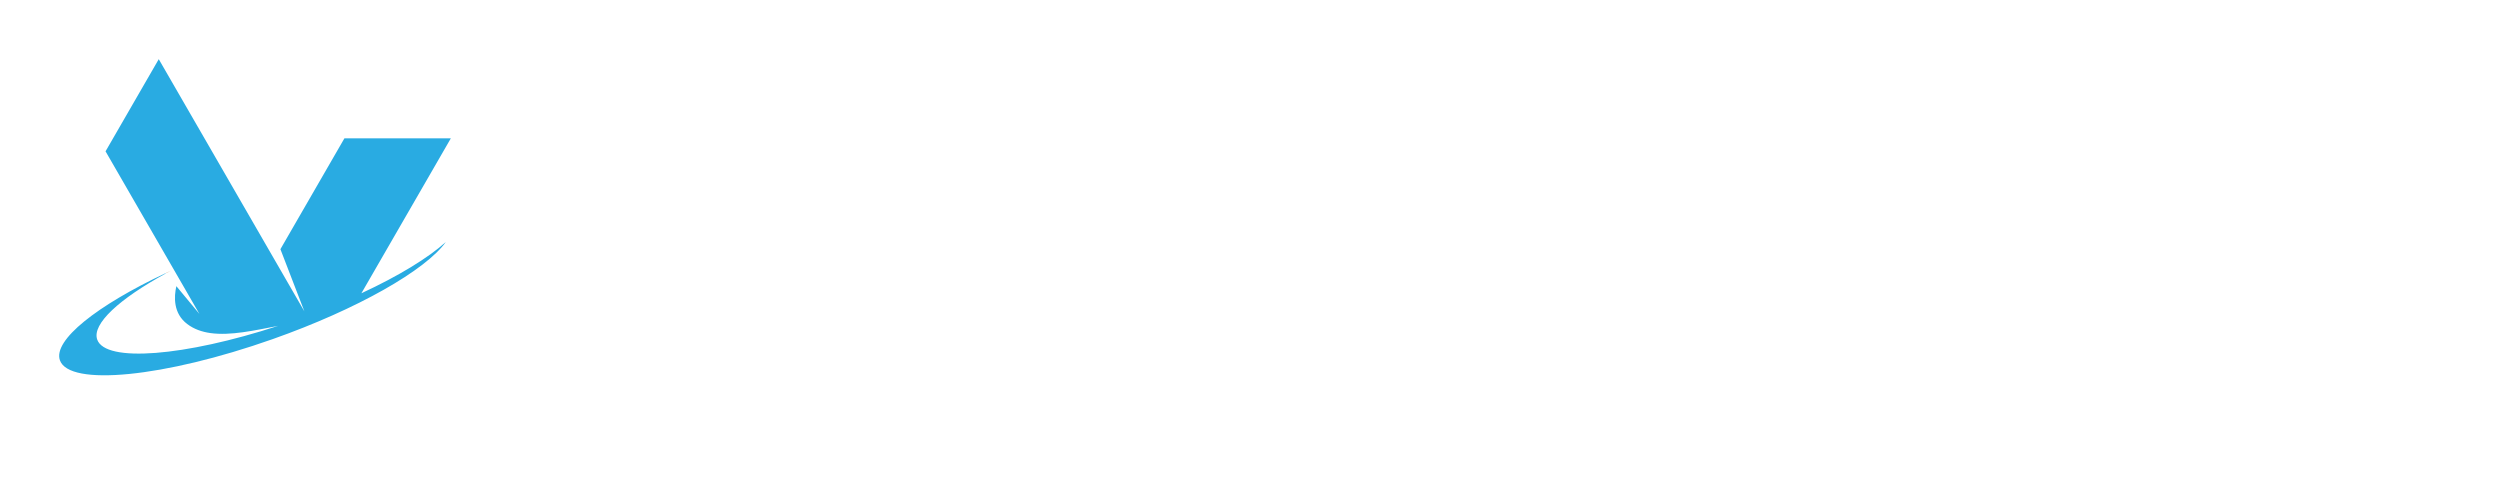 <svg width="169" height="34" viewBox="0 0 169 34" fill="none" xmlns="http://www.w3.org/2000/svg">
<g filter="url(#filter0_d_19_18)">
<path d="M15.26 24.303L18.549 30L18.552 29.994L18.556 30L23.681 21.123C22.105 21.879 20.328 22.618 18.42 23.291C17.342 23.671 16.284 24.009 15.26 24.303Z" fill="white"/>
<path d="M30.477 9.351H23.283L18.956 16.845L20.576 21.049L10.732 4L7.135 10.23L12.084 18.803L13.479 21.22L11.922 19.345C11.758 20.066 11.706 21.184 12.656 21.904C13.109 22.247 13.642 22.434 14.228 22.516C15.577 22.706 17.208 22.337 18.803 22.028C12.485 24.092 7.127 24.529 6.572 22.956C6.201 21.903 8.069 20.202 11.208 18.485L11.193 18.467C6.552 20.649 3.573 23.003 4.05 24.356C4.681 26.145 11.115 25.506 18.42 22.929C24.19 20.893 28.777 18.258 30.139 16.358C28.95 17.434 26.942 18.659 24.43 19.825L30.477 9.351Z" fill="#29ABE2"/>
<path d="M11.223 18.453L11.248 18.463C11.348 18.408 11.449 18.354 11.552 18.299C11.441 18.35 11.332 18.401 11.223 18.453Z" fill="#C69C6D"/>
</g>
<path d="M44.464 27C44.549 26.989 44.608 26.909 44.64 26.76C44.672 26.611 44.613 26.365 44.464 26.024C44.411 25.885 44.299 25.629 44.128 25.256C43.957 24.883 43.755 24.435 43.52 23.912C43.296 23.389 43.051 22.845 42.784 22.28C42.528 21.704 42.277 21.155 42.032 20.632C41.797 20.099 41.584 19.635 41.392 19.24C41.2 18.835 41.061 18.552 40.976 18.392C40.795 18.051 40.629 17.805 40.48 17.656C40.341 17.496 40.235 17.411 40.16 17.4H43.792C43.728 17.4 43.685 17.475 43.664 17.624C43.643 17.773 43.685 18.029 43.792 18.392C43.845 18.541 43.931 18.787 44.048 19.128C44.176 19.469 44.325 19.875 44.496 20.344C44.667 20.803 44.853 21.299 45.056 21.832C45.259 22.355 45.461 22.883 45.664 23.416C45.877 23.949 46.075 24.451 46.256 24.92H46.272C46.453 24.44 46.651 23.933 46.864 23.4C47.077 22.856 47.285 22.317 47.488 21.784C47.691 21.251 47.883 20.755 48.064 20.296C48.245 19.827 48.4 19.421 48.528 19.08C48.656 18.739 48.741 18.499 48.784 18.36C48.901 18.008 48.949 17.763 48.928 17.624C48.907 17.475 48.859 17.4 48.784 17.4H52.304C52.24 17.4 52.139 17.475 52 17.624C51.872 17.763 51.723 18.003 51.552 18.344C51.477 18.493 51.349 18.765 51.168 19.16C50.987 19.555 50.773 20.019 50.528 20.552C50.283 21.075 50.027 21.624 49.76 22.2C49.504 22.765 49.259 23.315 49.024 23.848C48.789 24.371 48.581 24.829 48.4 25.224C48.229 25.608 48.112 25.875 48.048 26.024C47.909 26.365 47.851 26.611 47.872 26.76C47.904 26.909 47.963 26.989 48.048 27H44.464ZM53.269 27C53.343 27 53.418 26.925 53.493 26.776C53.567 26.627 53.605 26.381 53.605 26.04V18.36C53.605 18.019 53.567 17.779 53.493 17.64C53.418 17.491 53.343 17.411 53.269 17.4H62.613V17.88L62.933 19.736C62.666 19.619 62.197 19.496 61.525 19.368C60.853 19.229 60.042 19.16 59.093 19.16H56.725C56.405 19.16 56.213 19.187 56.149 19.24C56.095 19.283 56.069 19.416 56.069 19.64V20.824C56.069 21.059 56.095 21.197 56.149 21.24C56.213 21.283 56.399 21.304 56.709 21.304H59.013C59.631 21.304 60.127 21.272 60.501 21.208C60.885 21.133 61.135 21.059 61.253 20.984C61.21 21.187 61.162 21.421 61.109 21.688C61.055 21.955 61.013 22.211 60.981 22.456C60.949 22.701 60.933 22.904 60.933 23.064H56.709C56.399 23.064 56.213 23.085 56.149 23.128C56.095 23.16 56.069 23.299 56.069 23.544V24.728C56.069 24.973 56.095 25.117 56.149 25.16C56.202 25.203 56.389 25.224 56.709 25.224H61.029C61.647 25.224 62.143 25.155 62.517 25.016C62.901 24.867 63.151 24.723 63.269 24.584L62.949 26.504V27H53.269ZM64.394 27C64.468 27 64.538 26.931 64.602 26.792C64.676 26.643 64.714 26.392 64.714 26.04V18.36C64.714 18.019 64.676 17.773 64.602 17.624C64.538 17.475 64.468 17.4 64.394 17.4H67.482C67.407 17.4 67.332 17.475 67.258 17.624C67.183 17.763 67.146 18.013 67.146 18.376V26.04C67.146 26.381 67.183 26.627 67.258 26.776C67.332 26.925 67.407 27 67.482 27H64.394ZM69.081 27C69.156 27 69.231 26.925 69.305 26.776C69.38 26.627 69.417 26.381 69.417 26.04V18.36C69.417 18.019 69.38 17.779 69.305 17.64C69.231 17.491 69.156 17.411 69.081 17.4H72.217C72.143 17.4 72.068 17.475 71.993 17.624C71.919 17.773 71.881 18.024 71.881 18.376V20.824C71.881 21.059 71.913 21.197 71.977 21.24C72.041 21.283 72.228 21.304 72.537 21.304H72.697C73.007 21.304 73.348 21.197 73.721 20.984C74.105 20.771 74.452 20.451 74.761 20.024C75.071 19.587 75.284 19.037 75.401 18.376C75.465 18.024 75.471 17.773 75.417 17.624C75.375 17.475 75.316 17.4 75.241 17.4H79.321C79.215 17.4 79.055 17.475 78.841 17.624C78.628 17.773 78.409 18.024 78.185 18.376C77.908 18.813 77.663 19.181 77.449 19.48C77.236 19.768 77.033 20.019 76.841 20.232C76.66 20.445 76.457 20.659 76.233 20.872C75.945 21.139 75.679 21.352 75.433 21.512C75.199 21.661 74.991 21.768 74.809 21.832V21.88C75.065 21.933 75.348 22.029 75.657 22.168C75.967 22.307 76.319 22.536 76.713 22.856C77.247 23.283 77.679 23.747 78.009 24.248C78.351 24.739 78.703 25.283 79.065 25.88C79.311 26.275 79.535 26.563 79.737 26.744C79.94 26.915 80.095 27 80.201 27H76.169C76.287 27 76.383 26.931 76.457 26.792C76.532 26.653 76.511 26.429 76.393 26.12C76.223 25.64 76.015 25.213 75.769 24.84C75.524 24.456 75.247 24.136 74.937 23.88C74.628 23.613 74.287 23.416 73.913 23.288C73.54 23.149 73.14 23.08 72.713 23.08H72.537C72.207 23.08 72.015 23.107 71.961 23.16C71.908 23.203 71.881 23.352 71.881 23.608V26.04C71.881 26.381 71.919 26.627 71.993 26.776C72.068 26.925 72.143 27 72.217 27H69.081ZM81.003 27C81.078 27 81.153 26.925 81.227 26.776C81.302 26.627 81.339 26.381 81.339 26.04V18.36C81.339 18.019 81.302 17.779 81.227 17.64C81.153 17.491 81.078 17.411 81.003 17.4H84.139C84.064 17.4 83.99 17.475 83.915 17.624C83.841 17.773 83.803 18.024 83.803 18.376V20.824C83.803 21.059 83.835 21.197 83.899 21.24C83.963 21.283 84.15 21.304 84.459 21.304H84.619C84.928 21.304 85.27 21.197 85.643 20.984C86.027 20.771 86.374 20.451 86.683 20.024C86.993 19.587 87.206 19.037 87.323 18.376C87.387 18.024 87.392 17.773 87.339 17.624C87.296 17.475 87.238 17.4 87.163 17.4H91.243C91.136 17.4 90.977 17.475 90.763 17.624C90.55 17.773 90.331 18.024 90.107 18.376C89.83 18.813 89.585 19.181 89.371 19.48C89.158 19.768 88.955 20.019 88.763 20.232C88.582 20.445 88.379 20.659 88.155 20.872C87.867 21.139 87.6 21.352 87.355 21.512C87.121 21.661 86.912 21.768 86.731 21.832V21.88C86.987 21.933 87.27 22.029 87.579 22.168C87.888 22.307 88.24 22.536 88.635 22.856C89.168 23.283 89.6 23.747 89.931 24.248C90.272 24.739 90.624 25.283 90.987 25.88C91.233 26.275 91.457 26.563 91.659 26.744C91.862 26.915 92.016 27 92.123 27H88.091C88.209 27 88.305 26.931 88.379 26.792C88.454 26.653 88.433 26.429 88.315 26.12C88.144 25.64 87.936 25.213 87.691 24.84C87.446 24.456 87.168 24.136 86.859 23.88C86.55 23.613 86.209 23.416 85.835 23.288C85.462 23.149 85.062 23.08 84.635 23.08H84.459C84.129 23.08 83.936 23.107 83.883 23.16C83.83 23.203 83.803 23.352 83.803 23.608V26.04C83.803 26.381 83.841 26.627 83.915 26.776C83.99 26.925 84.064 27 84.139 27H81.003ZM92.093 27C92.146 27 92.226 26.925 92.333 26.776C92.45 26.627 92.584 26.376 92.733 26.024C92.808 25.864 92.925 25.592 93.085 25.208C93.256 24.813 93.448 24.36 93.661 23.848C93.885 23.325 94.114 22.781 94.349 22.216C94.594 21.651 94.824 21.107 95.037 20.584C95.261 20.061 95.453 19.603 95.613 19.208C95.784 18.813 95.901 18.531 95.965 18.36C96.104 18.019 96.178 17.773 96.189 17.624C96.2 17.475 96.178 17.4 96.125 17.4H99.613C99.57 17.4 99.554 17.475 99.565 17.624C99.576 17.763 99.65 18.008 99.789 18.36C99.853 18.531 99.965 18.813 100.125 19.208C100.285 19.592 100.472 20.045 100.685 20.568C100.898 21.08 101.122 21.619 101.357 22.184C101.592 22.749 101.816 23.293 102.029 23.816C102.242 24.328 102.434 24.781 102.605 25.176C102.776 25.571 102.898 25.853 102.973 26.024C103.133 26.376 103.288 26.627 103.437 26.776C103.586 26.925 103.698 27 103.773 27H100.141C100.226 26.989 100.296 26.909 100.349 26.76C100.413 26.6 100.413 26.355 100.349 26.024C100.338 25.949 100.328 25.891 100.317 25.848C100.306 25.795 100.285 25.72 100.253 25.624C100.21 25.464 100.162 25.352 100.109 25.288C100.056 25.213 99.965 25.171 99.837 25.16C99.72 25.149 99.522 25.144 99.245 25.144H96.493C96.205 25.144 95.992 25.155 95.853 25.176C95.714 25.187 95.618 25.224 95.565 25.288C95.512 25.352 95.469 25.459 95.437 25.608C95.426 25.661 95.41 25.731 95.389 25.816C95.378 25.901 95.368 25.971 95.357 26.024C95.282 26.365 95.261 26.611 95.293 26.76C95.336 26.909 95.389 26.989 95.453 27H92.093ZM96.909 23.384H98.781C99.09 23.384 99.261 23.357 99.293 23.304C99.325 23.251 99.309 23.133 99.245 22.952C99.106 22.611 98.968 22.264 98.829 21.912C98.69 21.549 98.557 21.197 98.429 20.856C98.312 20.515 98.205 20.2 98.109 19.912C98.024 19.613 97.949 19.363 97.885 19.16H97.853C97.704 19.555 97.549 19.971 97.389 20.408C97.229 20.845 97.08 21.251 96.941 21.624C96.802 21.997 96.69 22.307 96.605 22.552C96.52 22.787 96.477 22.904 96.477 22.904C96.402 23.075 96.376 23.197 96.397 23.272C96.418 23.347 96.589 23.384 96.909 23.384ZM108.824 27.16C107.746 27.16 106.861 26.989 106.168 26.648C105.474 26.307 104.962 25.816 104.632 25.176C104.301 24.525 104.136 23.752 104.136 22.856V18.344C104.136 18.003 104.098 17.763 104.024 17.624C103.96 17.475 103.89 17.4 103.816 17.4H106.888C106.813 17.411 106.738 17.485 106.664 17.624C106.6 17.763 106.568 18.003 106.568 18.344V22.824C106.568 23.507 106.664 24.035 106.856 24.408C107.048 24.781 107.314 25.037 107.656 25.176C107.997 25.315 108.392 25.384 108.84 25.384H109.016C109.368 25.384 109.677 25.347 109.944 25.272C110.221 25.197 110.45 25.069 110.632 24.888C110.824 24.707 110.968 24.451 111.064 24.12C111.17 23.779 111.224 23.347 111.224 22.824V18.344C111.224 18.003 111.186 17.763 111.112 17.624C111.048 17.475 110.978 17.4 110.904 17.4H113.976C113.901 17.411 113.826 17.491 113.752 17.64C113.688 17.779 113.656 18.019 113.656 18.36V22.856C113.656 23.752 113.485 24.525 113.144 25.176C112.813 25.816 112.301 26.307 111.608 26.648C110.925 26.989 110.05 27.16 108.984 27.16H108.824ZM120.765 27.16C119.603 27.16 118.573 27.107 117.677 27C116.781 26.893 116.136 26.787 115.741 26.68V26.2L115.421 24.168C115.624 24.339 115.96 24.52 116.429 24.712C116.899 24.904 117.501 25.069 118.237 25.208C118.973 25.336 119.827 25.4 120.797 25.4C121.395 25.4 121.853 25.363 122.173 25.288C122.493 25.203 122.712 25.085 122.829 24.936C122.947 24.787 123.005 24.611 123.005 24.408C123.005 24.152 122.92 23.955 122.749 23.816C122.579 23.667 122.269 23.544 121.821 23.448C121.384 23.352 120.76 23.251 119.949 23.144C118.979 23.016 118.168 22.84 117.517 22.616C116.867 22.392 116.381 22.077 116.061 21.672C115.741 21.256 115.581 20.707 115.581 20.024C115.581 19.469 115.725 18.984 116.013 18.568C116.301 18.152 116.765 17.827 117.405 17.592C118.045 17.357 118.893 17.24 119.949 17.24C121.059 17.24 122.008 17.293 122.797 17.4C123.587 17.507 124.131 17.613 124.429 17.72V18.2L124.909 19.96C124.643 19.821 124.259 19.677 123.757 19.528C123.256 19.379 122.675 19.256 122.013 19.16C121.352 19.053 120.637 19 119.869 19C119.389 19 119.016 19.043 118.749 19.128C118.483 19.203 118.291 19.315 118.173 19.464C118.067 19.603 118.013 19.779 118.013 19.992C118.013 20.248 118.109 20.456 118.301 20.616C118.504 20.765 118.829 20.888 119.277 20.984C119.725 21.08 120.328 21.171 121.085 21.256C122.248 21.384 123.144 21.576 123.773 21.832C124.403 22.088 124.835 22.419 125.069 22.824C125.315 23.219 125.437 23.699 125.437 24.264C125.437 24.755 125.347 25.187 125.165 25.56C124.984 25.923 124.701 26.221 124.317 26.456C123.944 26.691 123.459 26.867 122.861 26.984C122.275 27.101 121.576 27.16 120.765 27.16ZM128.174 27.16C127.779 27.16 127.465 27.08 127.23 26.92C126.995 26.76 126.878 26.493 126.878 26.12C126.878 25.747 126.99 25.48 127.214 25.32C127.449 25.16 127.769 25.08 128.174 25.08C128.579 25.08 128.894 25.16 129.118 25.32C129.353 25.48 129.47 25.747 129.47 26.12C129.47 26.493 129.353 26.76 129.118 26.92C128.894 27.08 128.579 27.16 128.174 27.16ZM136.25 27.16C135.087 27.16 134.058 27.107 133.162 27C132.266 26.893 131.62 26.787 131.226 26.68V26.2L130.906 24.168C131.108 24.339 131.444 24.52 131.914 24.712C132.383 24.904 132.986 25.069 133.722 25.208C134.458 25.336 135.311 25.4 136.282 25.4C136.879 25.4 137.338 25.363 137.658 25.288C137.978 25.203 138.196 25.085 138.314 24.936C138.431 24.787 138.49 24.611 138.49 24.408C138.49 24.152 138.404 23.955 138.234 23.816C138.063 23.667 137.754 23.544 137.306 23.448C136.868 23.352 136.244 23.251 135.434 23.144C134.463 23.016 133.652 22.84 133.002 22.616C132.351 22.392 131.866 22.077 131.546 21.672C131.226 21.256 131.066 20.707 131.066 20.024C131.066 19.469 131.21 18.984 131.498 18.568C131.786 18.152 132.25 17.827 132.89 17.592C133.53 17.357 134.378 17.24 135.434 17.24C136.543 17.24 137.492 17.293 138.282 17.4C139.071 17.507 139.615 17.613 139.914 17.72V18.2L140.394 19.96C140.127 19.821 139.743 19.677 139.242 19.528C138.74 19.379 138.159 19.256 137.498 19.16C136.836 19.053 136.122 19 135.354 19C134.874 19 134.5 19.043 134.234 19.128C133.967 19.203 133.775 19.315 133.658 19.464C133.551 19.603 133.498 19.779 133.498 19.992C133.498 20.248 133.594 20.456 133.786 20.616C133.988 20.765 134.314 20.888 134.762 20.984C135.21 21.08 135.812 21.171 136.57 21.256C137.732 21.384 138.628 21.576 139.258 21.832C139.887 22.088 140.319 22.419 140.554 22.824C140.799 23.219 140.922 23.699 140.922 24.264C140.922 24.755 140.831 25.187 140.65 25.56C140.468 25.923 140.186 26.221 139.802 26.456C139.428 26.691 138.943 26.867 138.346 26.984C137.759 27.101 137.06 27.16 136.25 27.16ZM142.363 27C142.437 27 142.507 26.931 142.571 26.792C142.645 26.643 142.683 26.392 142.683 26.04V18.36C142.683 18.019 142.645 17.773 142.571 17.624C142.507 17.475 142.437 17.4 142.363 17.4H145.451C145.376 17.4 145.301 17.475 145.227 17.624C145.152 17.763 145.115 18.013 145.115 18.376V26.04C145.115 26.381 145.152 26.627 145.227 26.776C145.301 26.925 145.376 27 145.451 27H142.363ZM150.122 27C150.197 27 150.271 26.925 150.346 26.776C150.421 26.627 150.458 26.381 150.458 26.04V19.64C150.458 19.405 150.431 19.267 150.378 19.224C150.325 19.181 150.138 19.16 149.818 19.16H148.65C148.031 19.16 147.53 19.229 147.146 19.368C146.773 19.496 146.527 19.619 146.41 19.736L146.73 17.88V17.4H156.65V17.88L156.97 19.736C156.853 19.619 156.602 19.496 156.218 19.368C155.845 19.229 155.349 19.16 154.73 19.16H153.578C153.247 19.16 153.055 19.181 153.002 19.224C152.949 19.267 152.922 19.405 152.922 19.64V26.04C152.922 26.381 152.959 26.627 153.034 26.776C153.109 26.925 153.183 27 153.258 27H150.122ZM157.925 27C158 27 158.074 26.925 158.149 26.776C158.224 26.627 158.261 26.381 158.261 26.04V18.36C158.261 18.019 158.224 17.779 158.149 17.64C158.074 17.491 158 17.411 157.925 17.4H167.269V17.88L167.589 19.736C167.322 19.619 166.853 19.496 166.181 19.368C165.509 19.229 164.698 19.16 163.749 19.16H161.381C161.061 19.16 160.869 19.187 160.805 19.24C160.752 19.283 160.725 19.416 160.725 19.64V20.824C160.725 21.059 160.752 21.197 160.805 21.24C160.869 21.283 161.056 21.304 161.365 21.304H163.669C164.288 21.304 164.784 21.272 165.157 21.208C165.541 21.133 165.792 21.059 165.909 20.984C165.866 21.187 165.818 21.421 165.765 21.688C165.712 21.955 165.669 22.211 165.637 22.456C165.605 22.701 165.589 22.904 165.589 23.064H161.365C161.056 23.064 160.869 23.085 160.805 23.128C160.752 23.16 160.725 23.299 160.725 23.544V24.728C160.725 24.973 160.752 25.117 160.805 25.16C160.858 25.203 161.045 25.224 161.365 25.224H165.685C166.304 25.224 166.8 25.155 167.173 25.016C167.557 24.867 167.808 24.723 167.925 24.584L167.605 26.504V27H157.925Z" fill="white"/>
<defs>
<filter id="filter0_d_19_18" x="0" y="0" width="34.477" height="34" filterUnits="userSpaceOnUse" color-interpolation-filters="sRGB">
<feFlood flood-opacity="0" result="BackgroundImageFix"/>
<feColorMatrix in="SourceAlpha" type="matrix" values="0 0 0 0 0 0 0 0 0 0 0 0 0 0 0 0 0 0 127 0" result="hardAlpha"/>
<feOffset/>
<feGaussianBlur stdDeviation="2"/>
<feComposite in2="hardAlpha" operator="out"/>
<feColorMatrix type="matrix" values="0 0 0 0 1 0 0 0 0 1 0 0 0 0 1 0 0 0 0.5 0"/>
<feBlend mode="normal" in2="BackgroundImageFix" result="effect1_dropShadow_19_18"/>
<feBlend mode="normal" in="SourceGraphic" in2="effect1_dropShadow_19_18" result="shape"/>
</filter>
</defs>
</svg>
